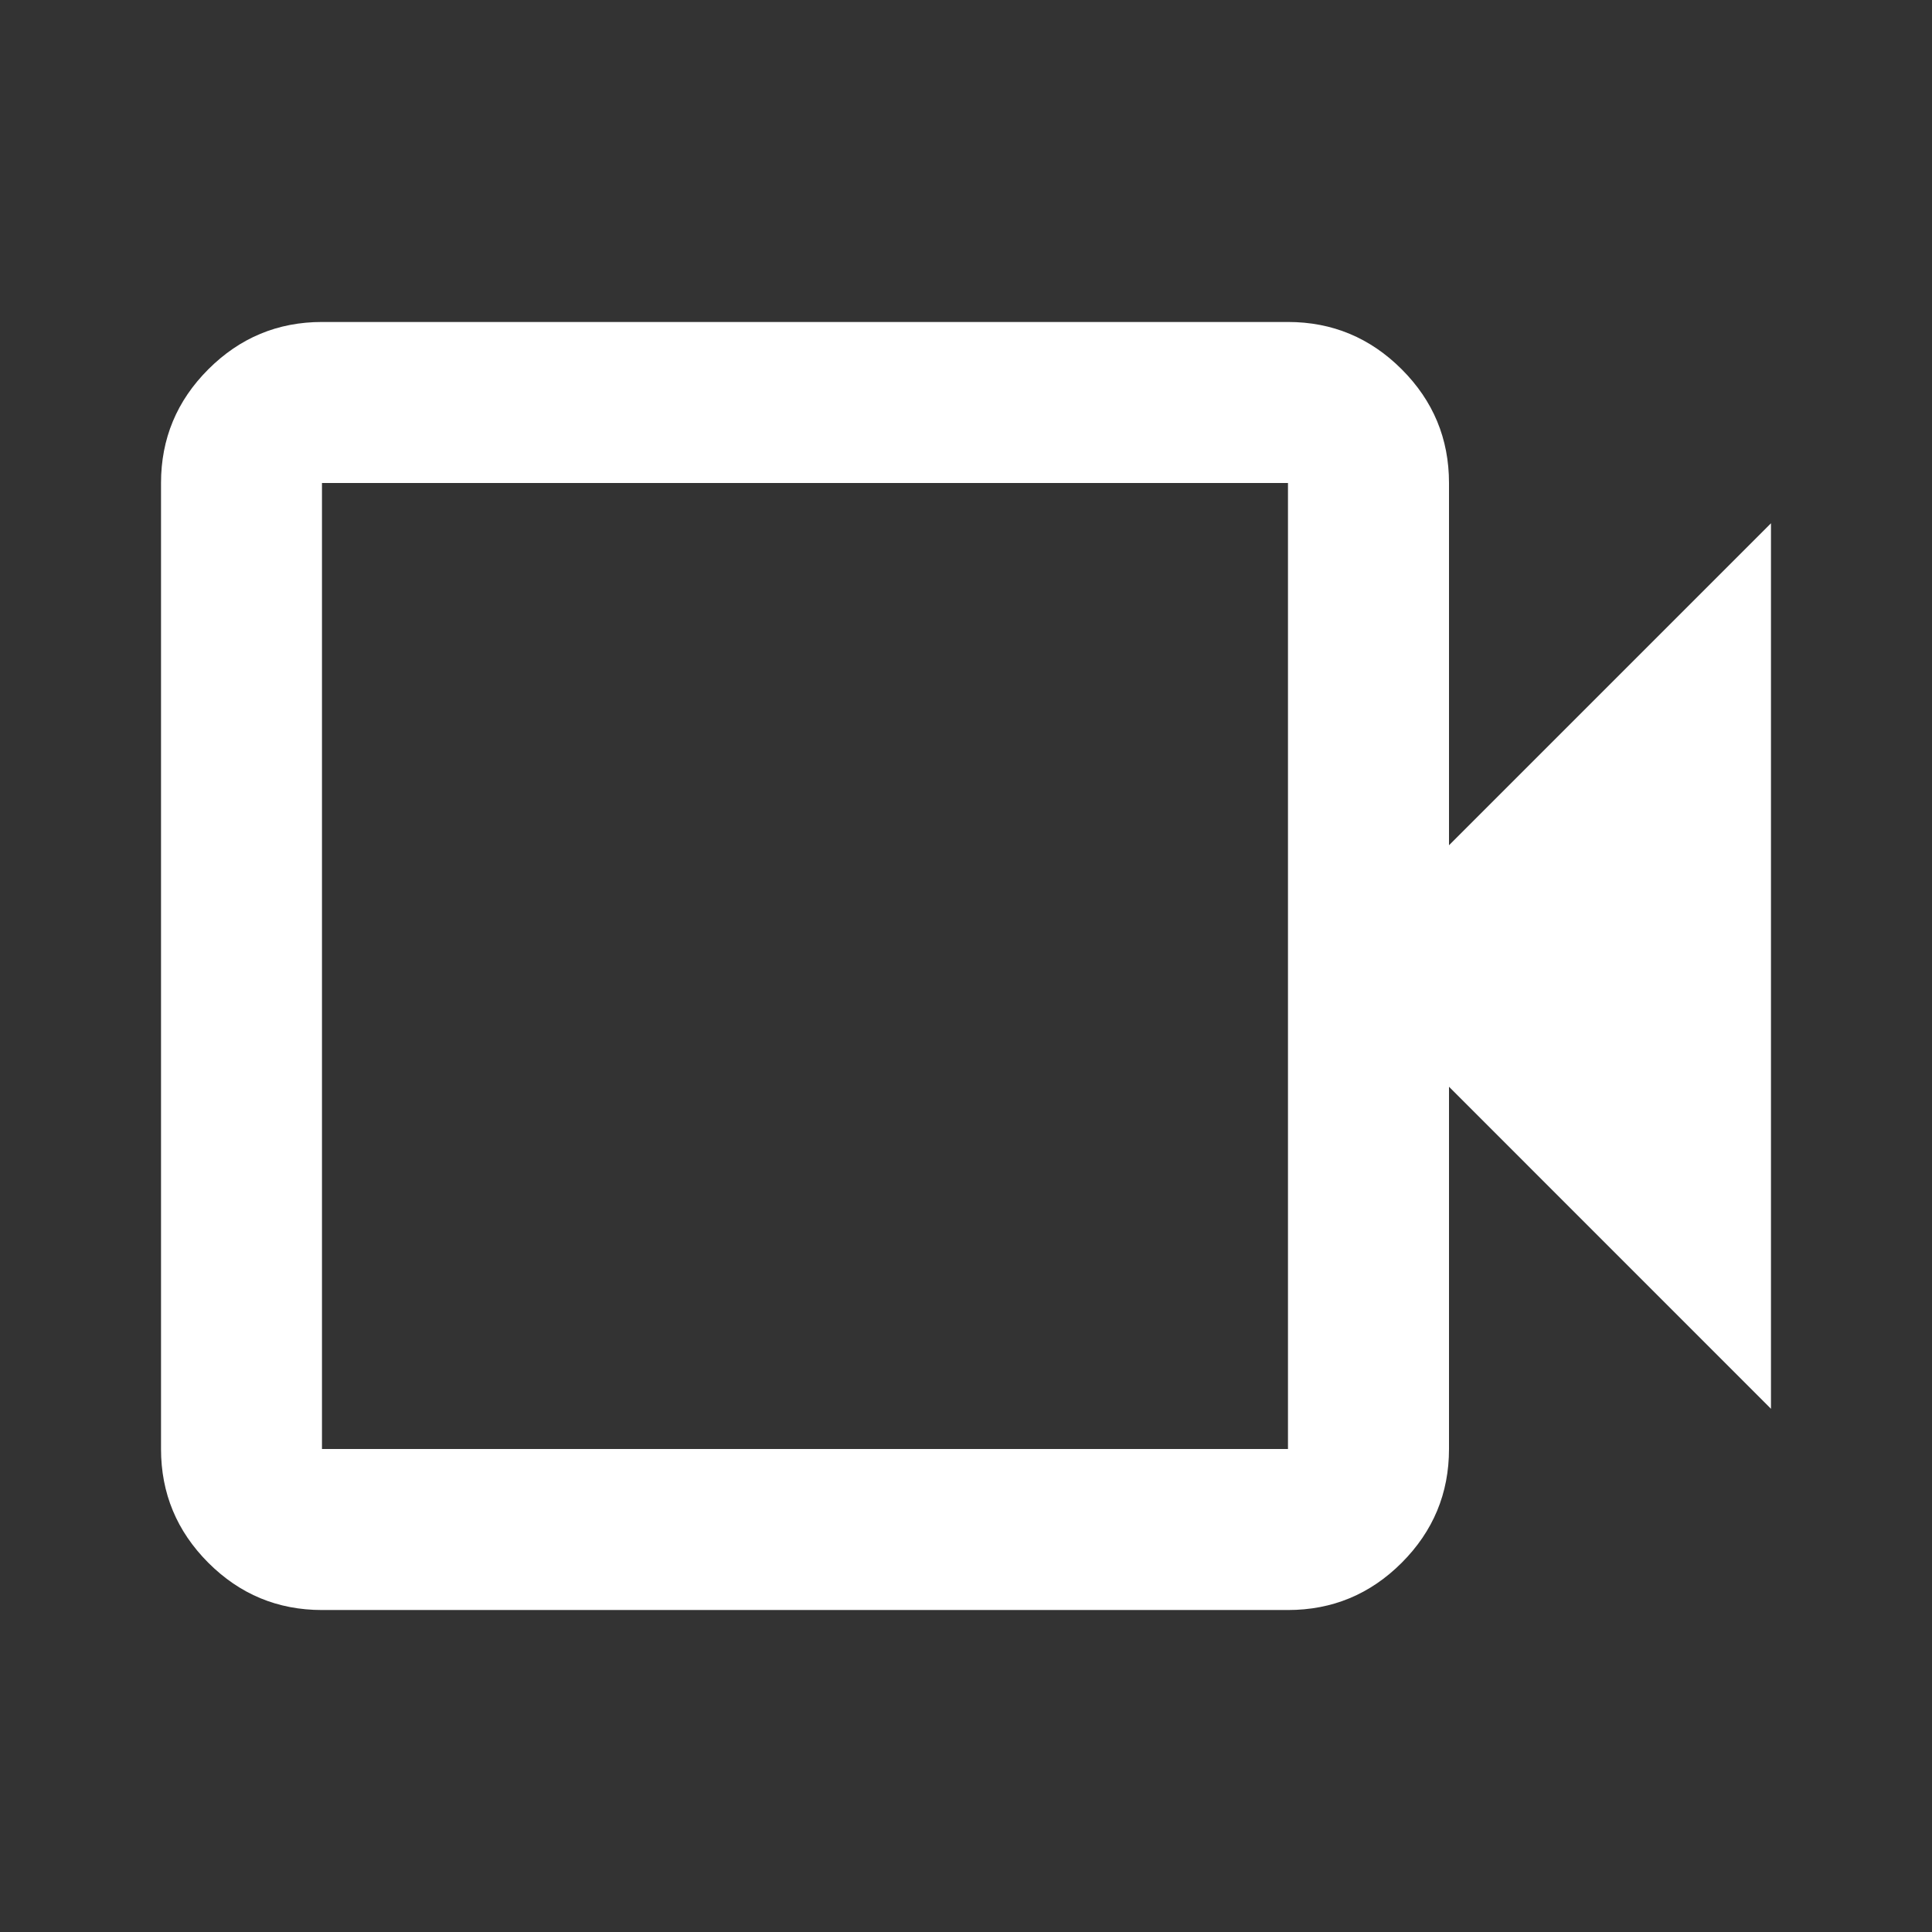 <?xml version="1.0" encoding="UTF-8"?>
<svg xmlns="http://www.w3.org/2000/svg" width="32" height="32" viewBox="0 0 32 32" fill="none">
  <rect x="0" y="0" width="32" height="32" fill="#333333" stroke="none"/>
  <mask id="mask0_438_7826" style="mask-type:alpha" maskUnits="userSpaceOnUse" x="0" y="0" width="32" height="32">
    <rect width="32" height="32" fill="#D9D9D9"></rect>
  </mask>
  <g mask="url(#mask0_438_7826)">
    <path d="M5.333 26.667C4.6 26.667 3.972 26.406 3.45 25.884C2.928 25.361 2.667 24.733 2.667 24V8C2.667 7.267 2.928 6.639 3.45 6.117C3.972 5.595 4.6 5.333 5.333 5.333H21.333C22.067 5.333 22.695 5.595 23.217 6.117C23.739 6.639 24 7.267 24 8V14L29.333 8.667V23.334L24 18V24C24 24.733 23.739 25.361 23.217 25.884C22.695 26.406 22.067 26.667 21.333 26.667H5.333ZM5.333 24H21.333V8H5.333V24Z" fill="white"></path>
  </g>
</svg>
